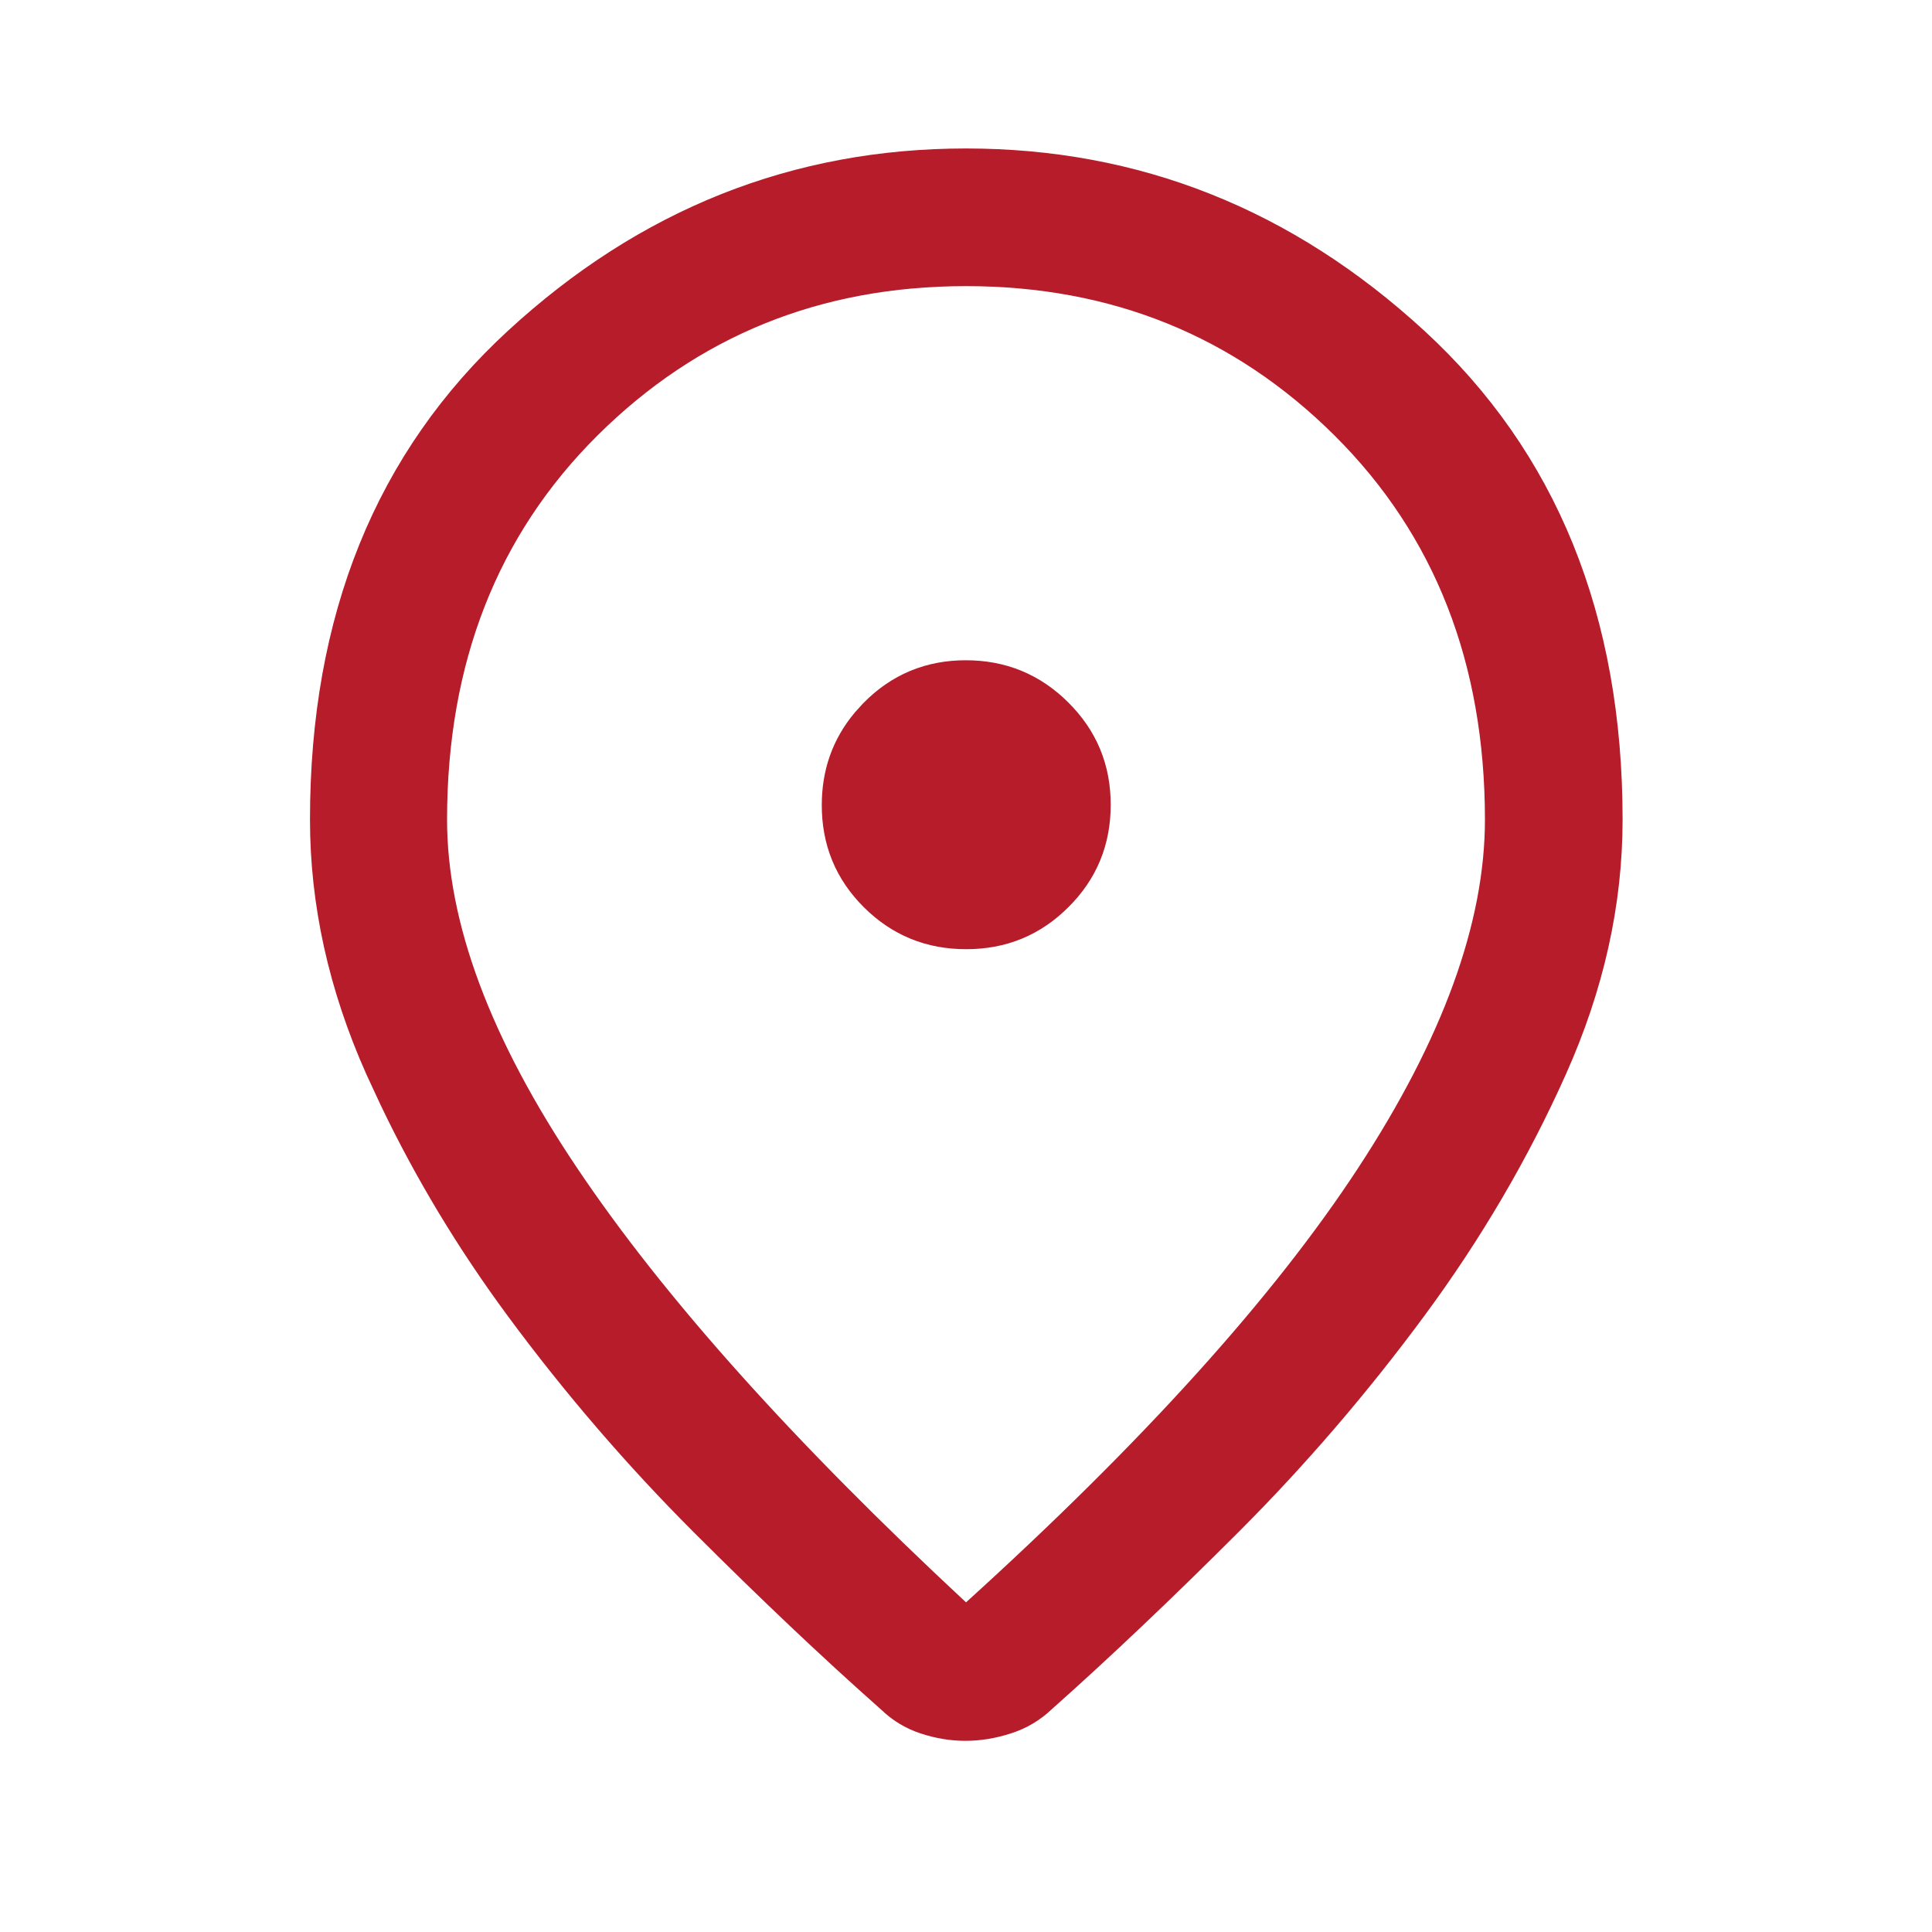 <svg width="20" height="20" viewBox="0 0 20 20" fill="none" xmlns="http://www.w3.org/2000/svg">
<path d="M10 2.037C11.665 2.037 13.127 2.616 14.406 3.792C15.656 4.942 16.297 6.488 16.297 8.485C16.297 9.294 16.118 10.102 15.754 10.916C15.379 11.755 14.908 12.559 14.34 13.328C13.766 14.105 13.143 14.83 12.471 15.503C11.786 16.188 11.147 16.794 10.556 17.32L10.55 17.325L10.545 17.33C10.479 17.393 10.403 17.439 10.312 17.468C10.198 17.505 10.092 17.521 9.994 17.521C9.896 17.521 9.793 17.505 9.685 17.469C9.6 17.441 9.529 17.397 9.467 17.336L9.458 17.327L9.448 17.319C8.854 16.793 8.215 16.188 7.53 15.503C6.858 14.83 6.234 14.105 5.66 13.328C5.163 12.655 4.742 11.956 4.394 11.229L4.249 10.917C3.886 10.103 3.709 9.294 3.709 8.485C3.709 6.488 4.348 4.942 5.597 3.792C6.874 2.616 8.335 2.037 10 2.037ZM10 2.462C8.366 2.462 6.966 3.027 5.832 4.154C4.69 5.29 4.128 6.749 4.128 8.485C4.128 9.691 4.632 10.99 5.558 12.368C6.483 13.747 7.856 15.276 9.66 16.954L9.996 17.267L10.336 16.958C12.183 15.283 13.57 13.752 14.477 12.366C15.381 10.986 15.872 9.688 15.872 8.485C15.872 6.749 15.31 5.29 14.168 4.154C13.034 3.027 11.634 2.462 10 2.462ZM9.998 7.335C10.281 7.335 10.509 7.429 10.707 7.627C10.905 7.824 10.998 8.049 10.998 8.331C10.998 8.614 10.905 8.84 10.708 9.036C10.511 9.233 10.286 9.326 10.002 9.326C9.718 9.326 9.492 9.233 9.296 9.038C9.1 8.843 9.007 8.618 9.007 8.335C9.007 8.086 9.079 7.881 9.229 7.701L9.297 7.626C9.492 7.429 9.716 7.335 9.998 7.335Z" fill="#B61C2A" stroke="#B61C2A"/>
</svg>

